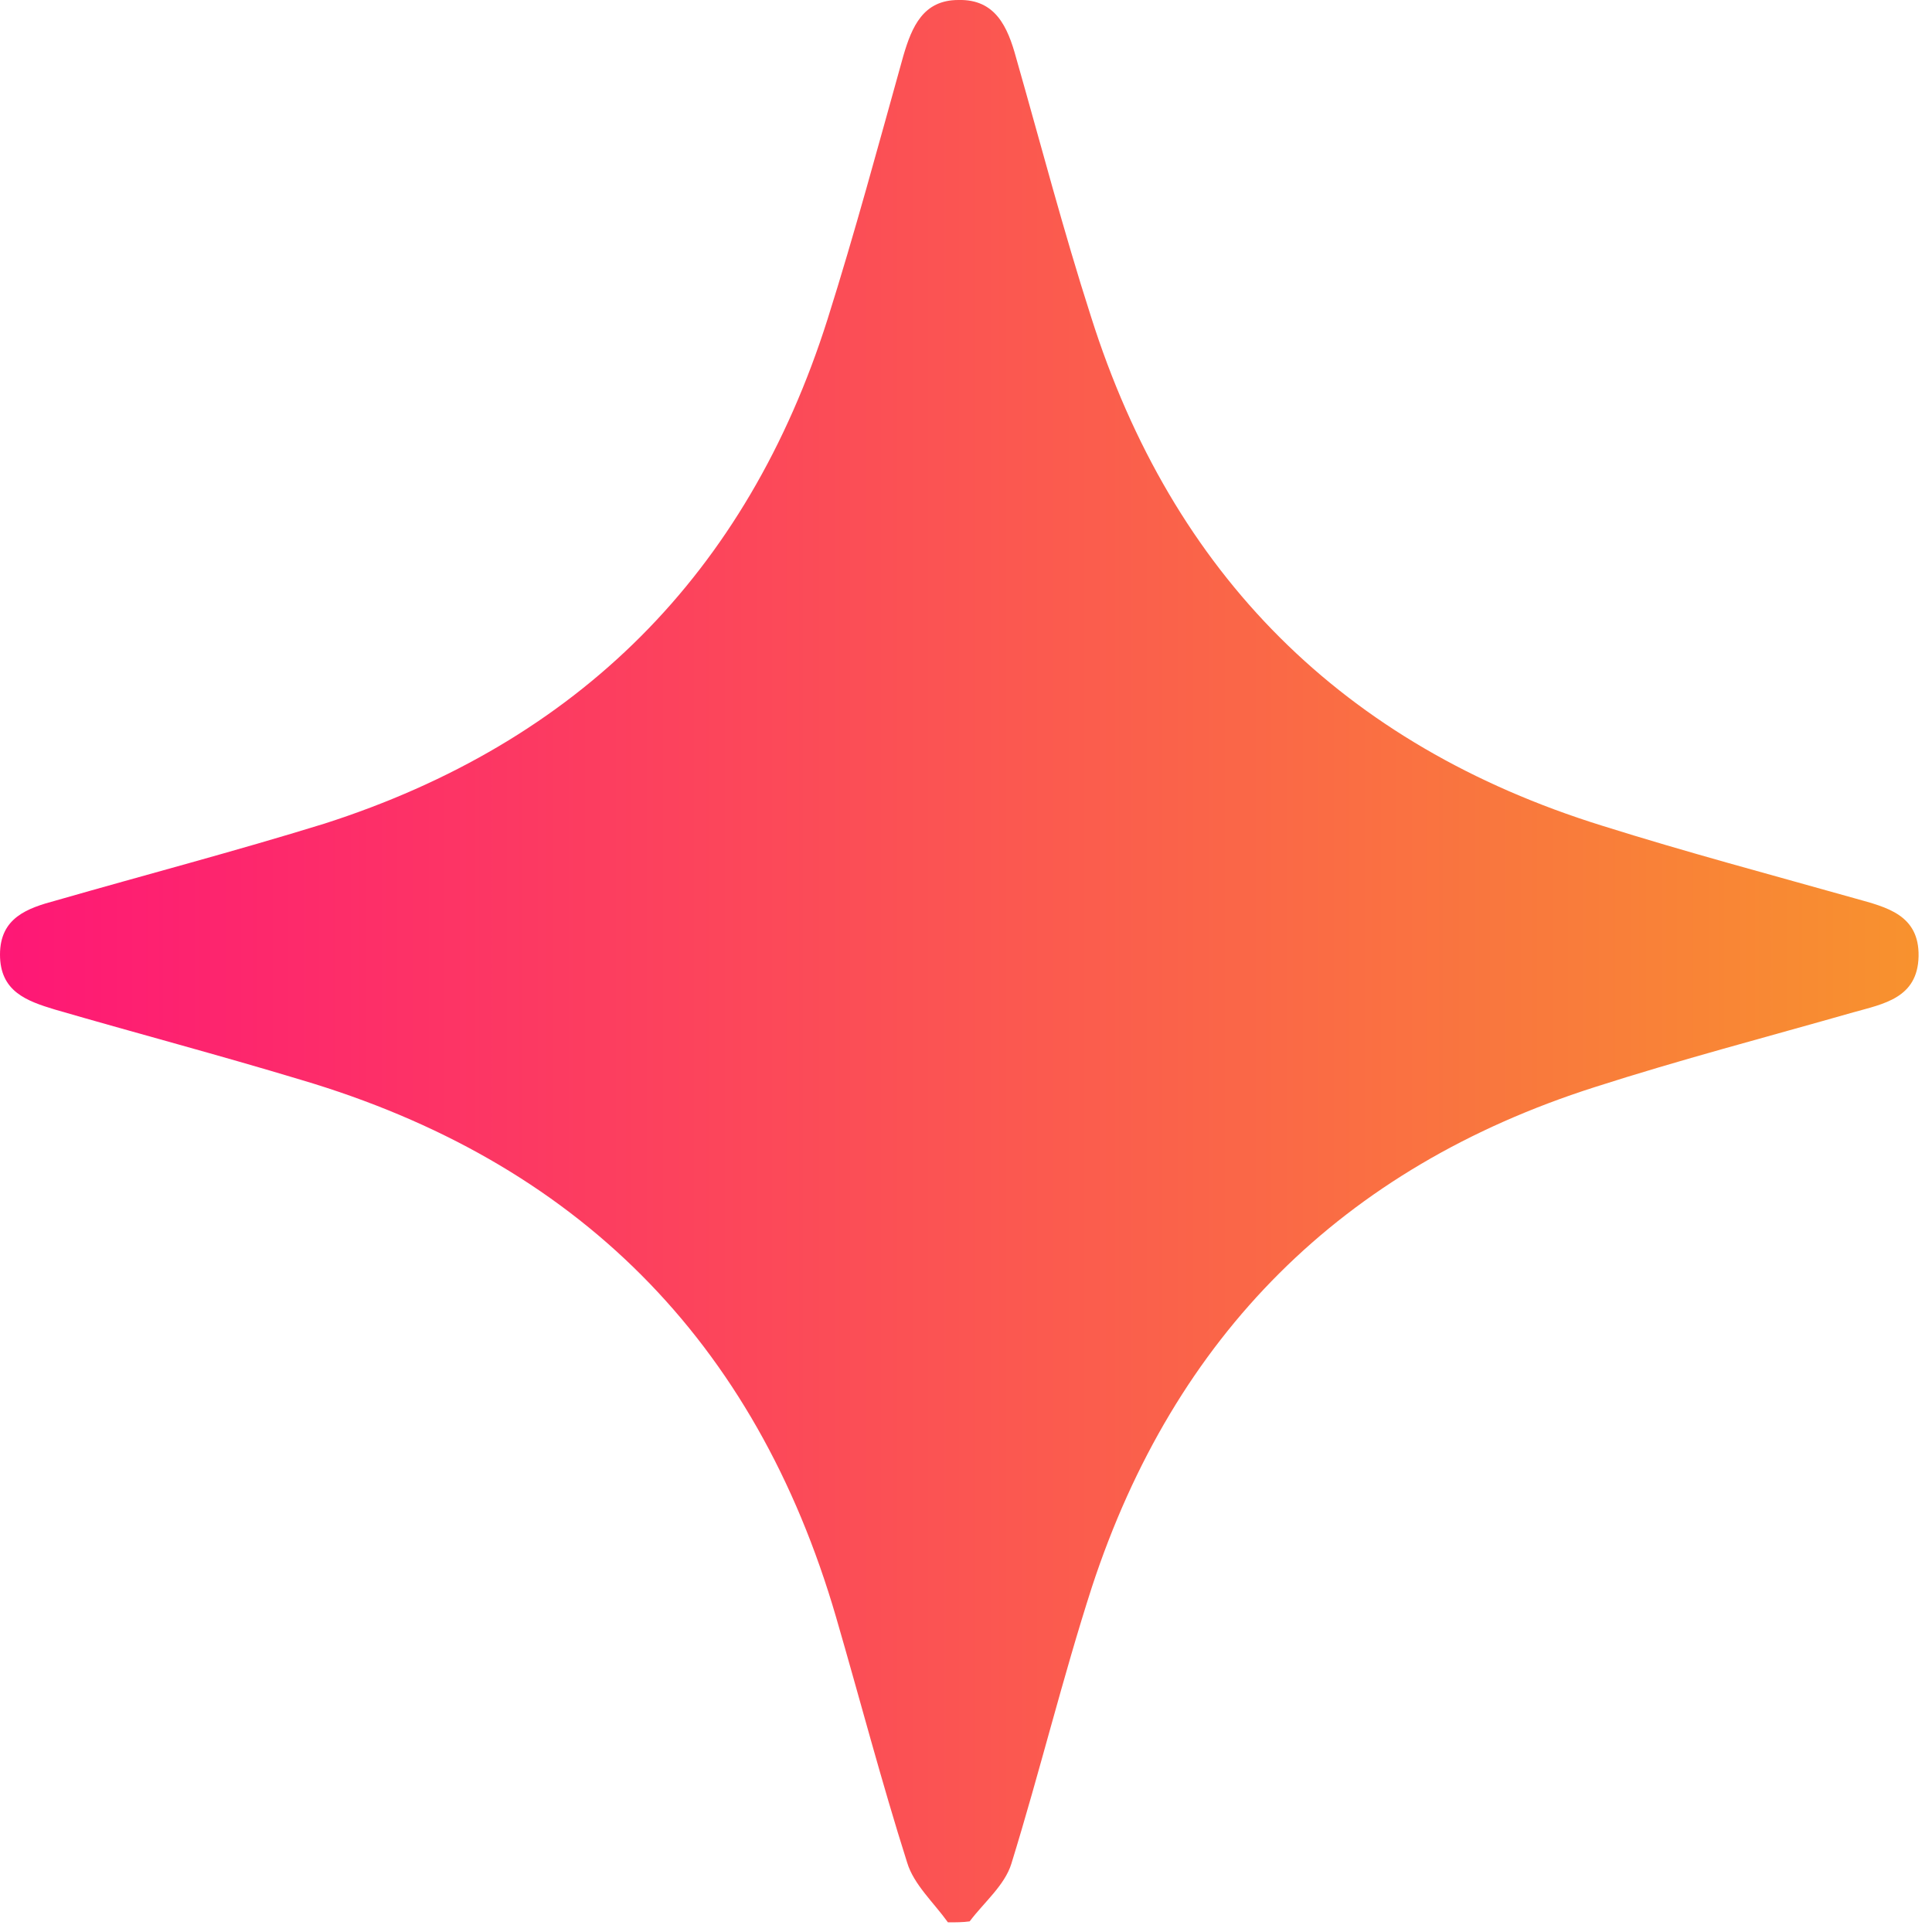 <svg width="20" height="20" viewBox="0 0 20 20" fill="none" xmlns="http://www.w3.org/2000/svg">
<path d="M9.813 19.9C9.665 19.694 9.459 19.508 9.391 19.282C9.126 18.448 8.9 17.584 8.655 16.741C7.821 13.875 5.966 12.021 3.111 11.177C2.267 10.922 1.413 10.696 0.569 10.451C0.275 10.362 0 10.264 0 9.882C0 9.499 0.285 9.401 0.579 9.322C1.501 9.057 2.434 8.812 3.356 8.527C5.986 7.684 7.732 5.937 8.566 3.307C8.851 2.404 9.096 1.492 9.351 0.579C9.44 0.275 9.557 0 9.921 0C10.303 -0.01 10.431 0.275 10.519 0.599C10.774 1.492 11.01 2.395 11.294 3.278C12.138 5.947 13.904 7.713 16.583 8.547C17.457 8.822 18.34 9.057 19.213 9.303C19.527 9.391 19.87 9.469 19.861 9.901C19.851 10.333 19.498 10.392 19.184 10.48C18.291 10.735 17.388 10.971 16.505 11.255C13.895 12.089 12.158 13.826 11.304 16.427C11 17.369 10.764 18.34 10.47 19.292C10.401 19.517 10.185 19.694 10.038 19.89C9.97 19.9 9.891 19.9 9.813 19.9Z" fill="url(#paint0_linear_33_243)"/>
<defs>
<linearGradient id="paint0_linear_33_243" x1="0" y1="9.95" x2="19.861" y2="9.95" gradientUnits="userSpaceOnUse">
<stop stop-color="#FE1776"/>
<stop offset="1" stop-color="#F8922E"/>
</linearGradient>
</defs>
</svg>
